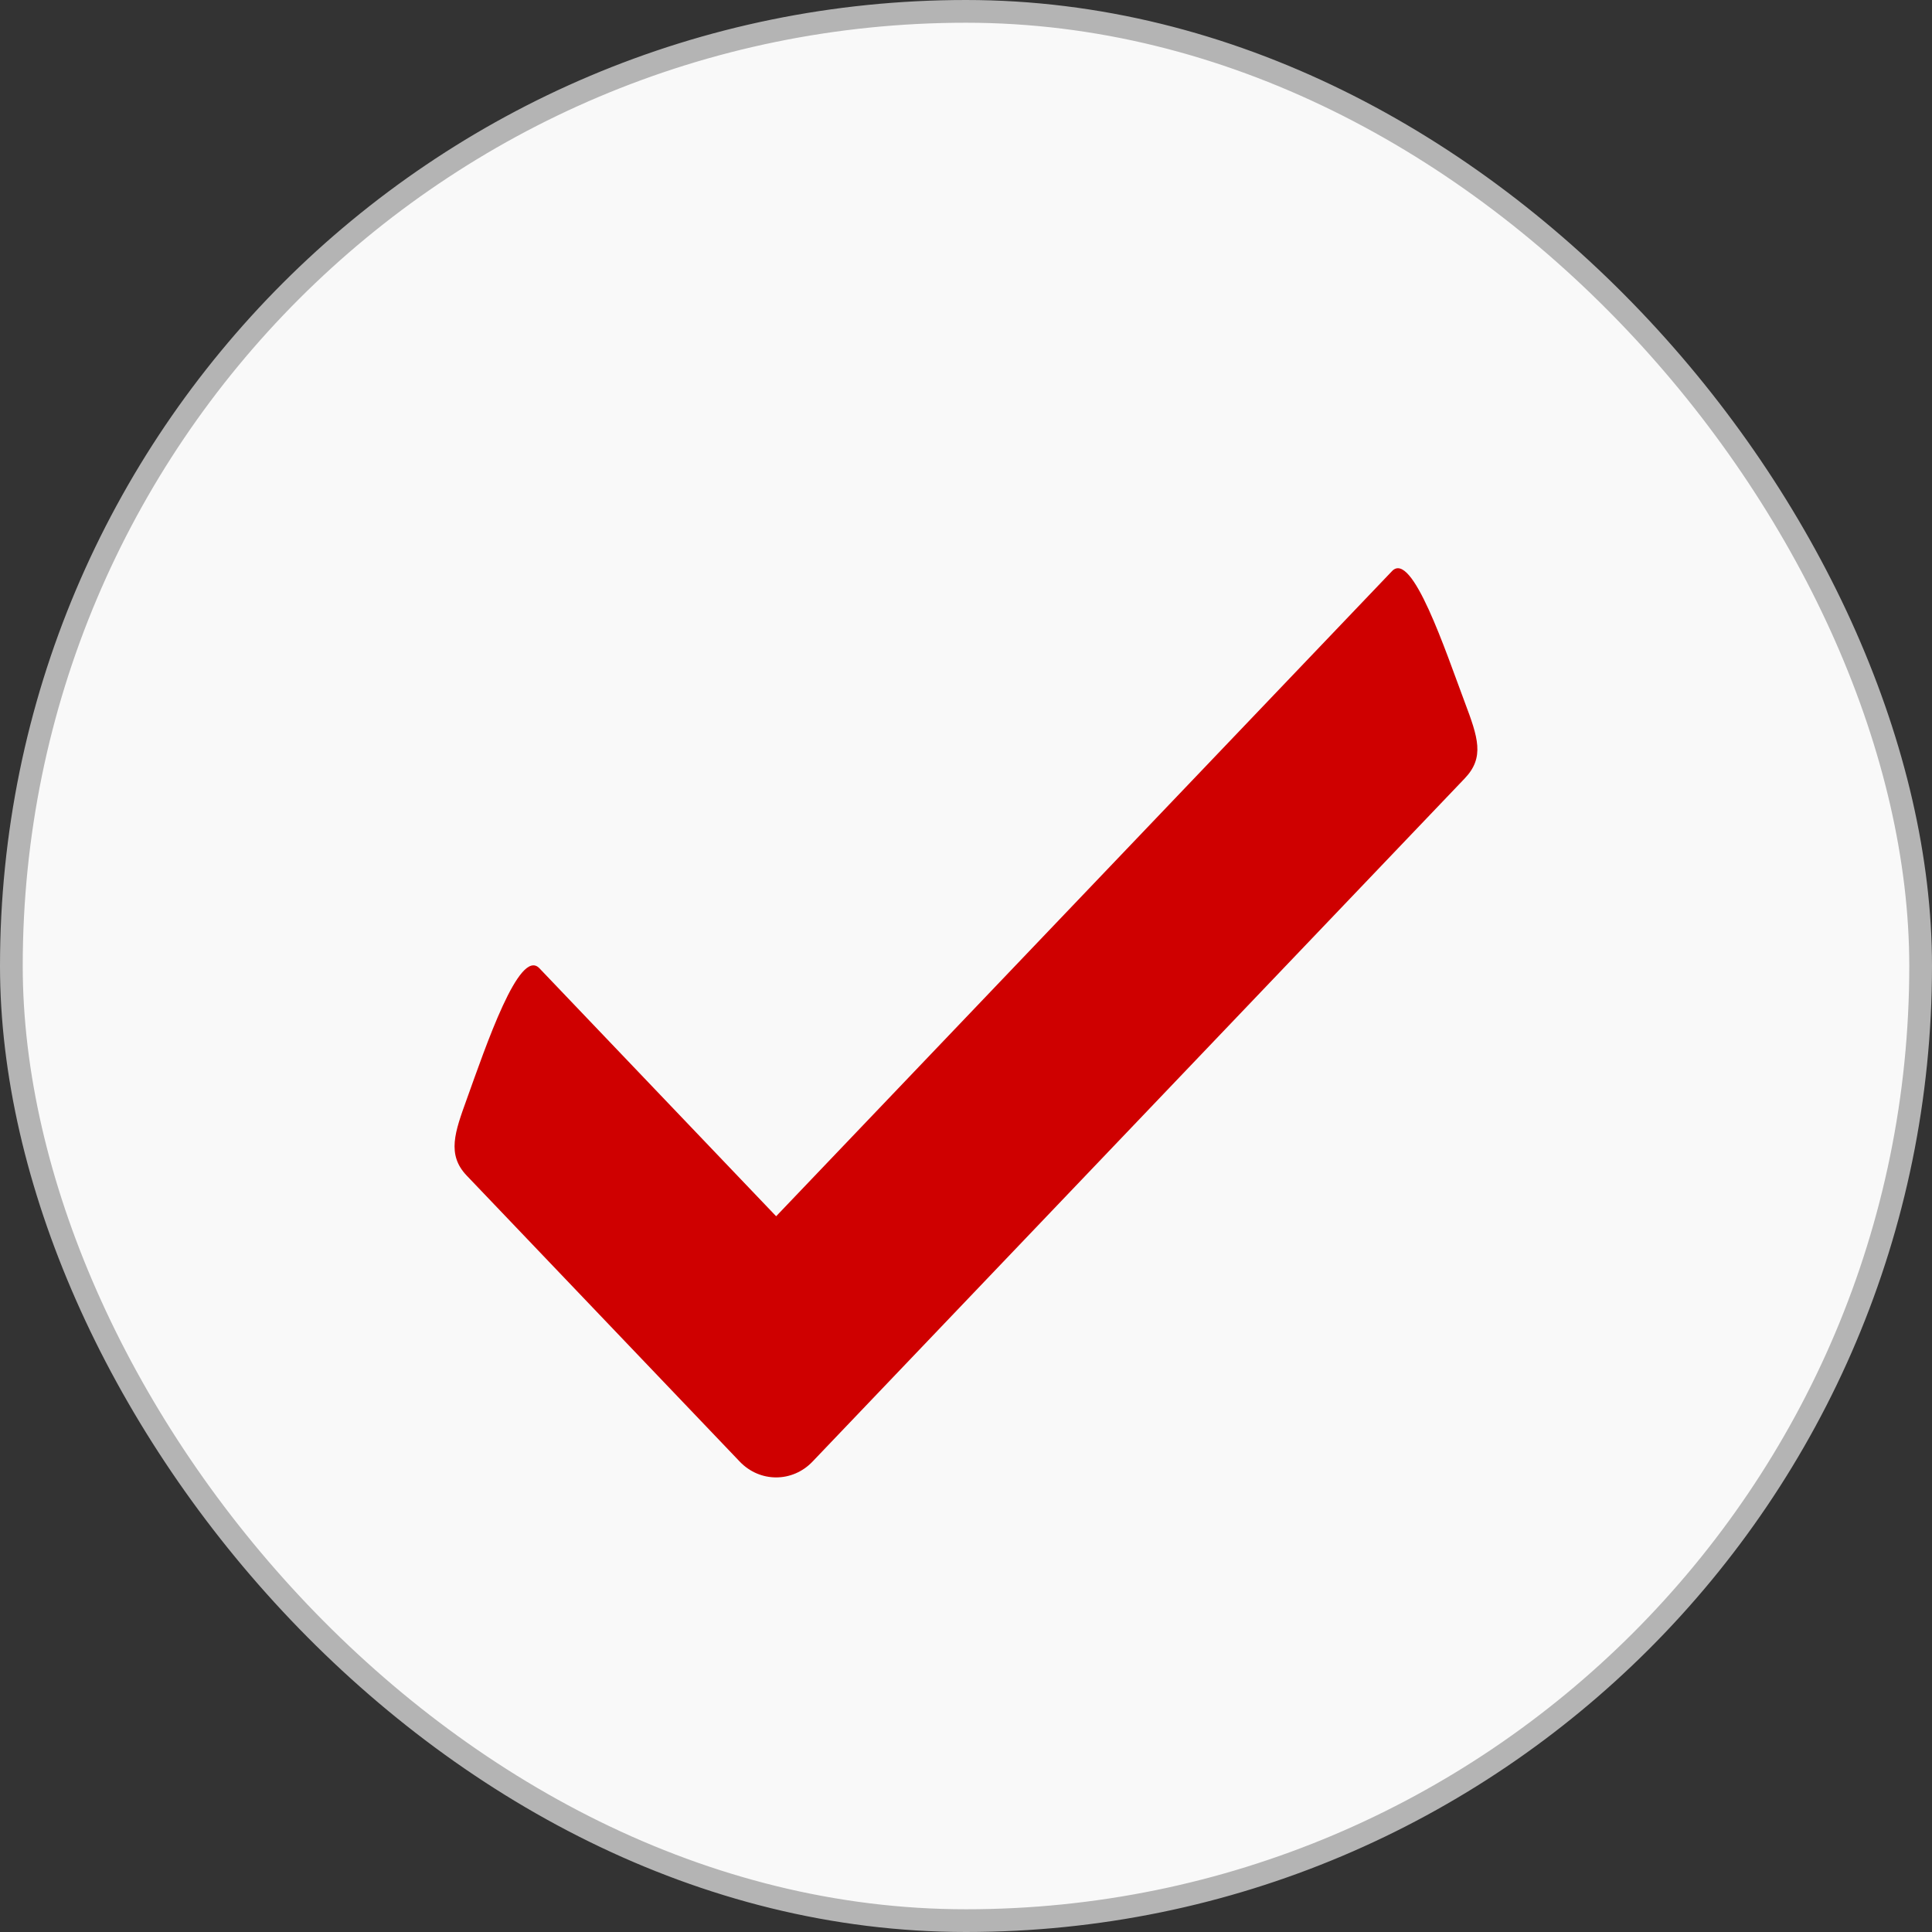 <svg width="85" height="85" viewBox="0 0 85 85" fill="none" xmlns="http://www.w3.org/2000/svg">
<rect x="0" y="0" width="85" height="85" fill="#333333" stroke="none"/>
<rect x="0.5" y="0.5" width="84" height="84" rx="42" fill="#F9F9F9" stroke="#B4B4B4"/>
<path d="M64.443 30.895C63.598 28.646 62.128 24.199 61.245 25.125C50.662 36.21 44.729 42.425 34.147 53.51C30.079 49.249 27.798 46.86 23.731 42.599C22.848 41.674 21.378 46.021 20.532 48.37C20.017 49.799 19.649 50.795 20.532 51.72L32.547 64.306C33.43 65.231 34.863 65.231 35.746 64.306L64.443 34.246C65.326 33.32 65.027 32.448 64.443 30.895Z" fill="#cf0000"/>
</svg>
